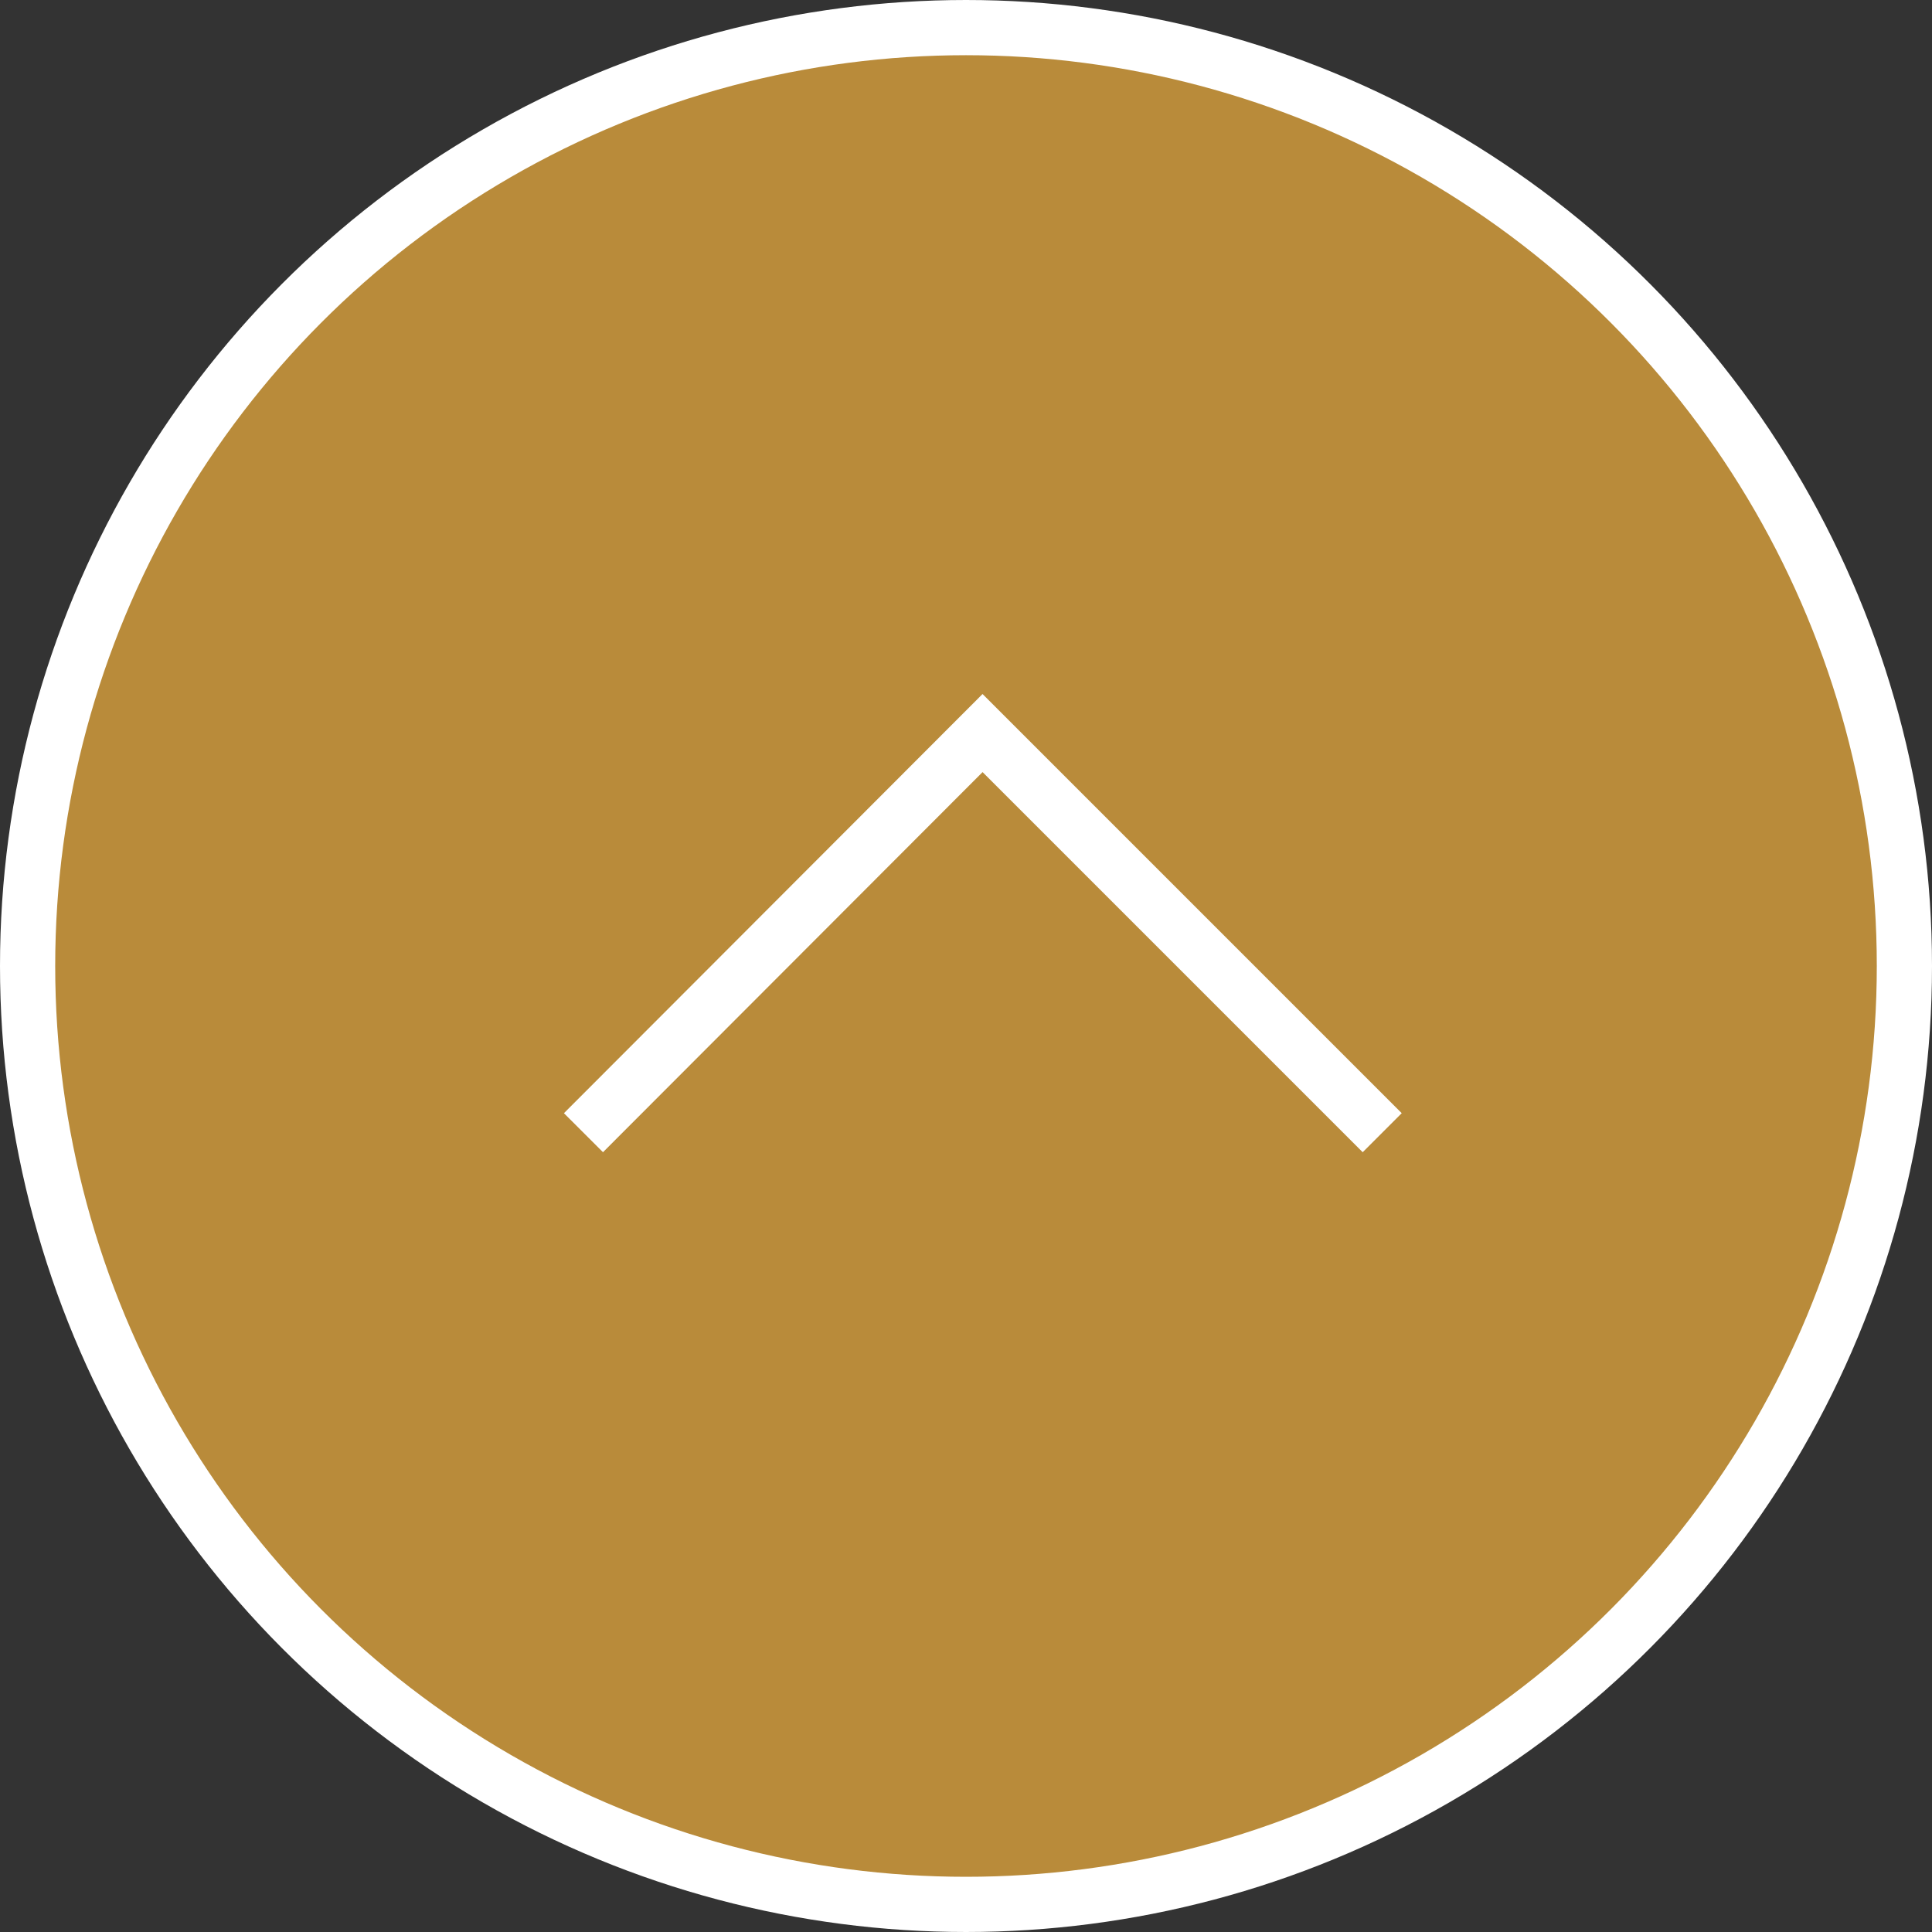 <svg xmlns="http://www.w3.org/2000/svg" width="35" height="35" viewBox="0 0 35 35"><rect x="0" y="0" width="35" height="35" fill="#333333" stroke="none"/><defs><style>.cls-1{fill:#b98b3a;}.cls-1,.cls-2{stroke:#fff;stroke-miterlimit:10;}.cls-2{fill:none;}</style></defs><title>icon-top</title><g id="レイヤー_2" data-name="レイヤー 2"><g id="レイヤー_1-2" data-name="レイヤー 1"><g id="レイヤー_1-2-2" data-name="レイヤー 1-2"><circle class="cls-1" cx="17.5" cy="17.5" r="17"/><polyline class="cls-2" points="10.57 20.52 17.8 13.28 25.04 20.52"/></g></g></g></svg>